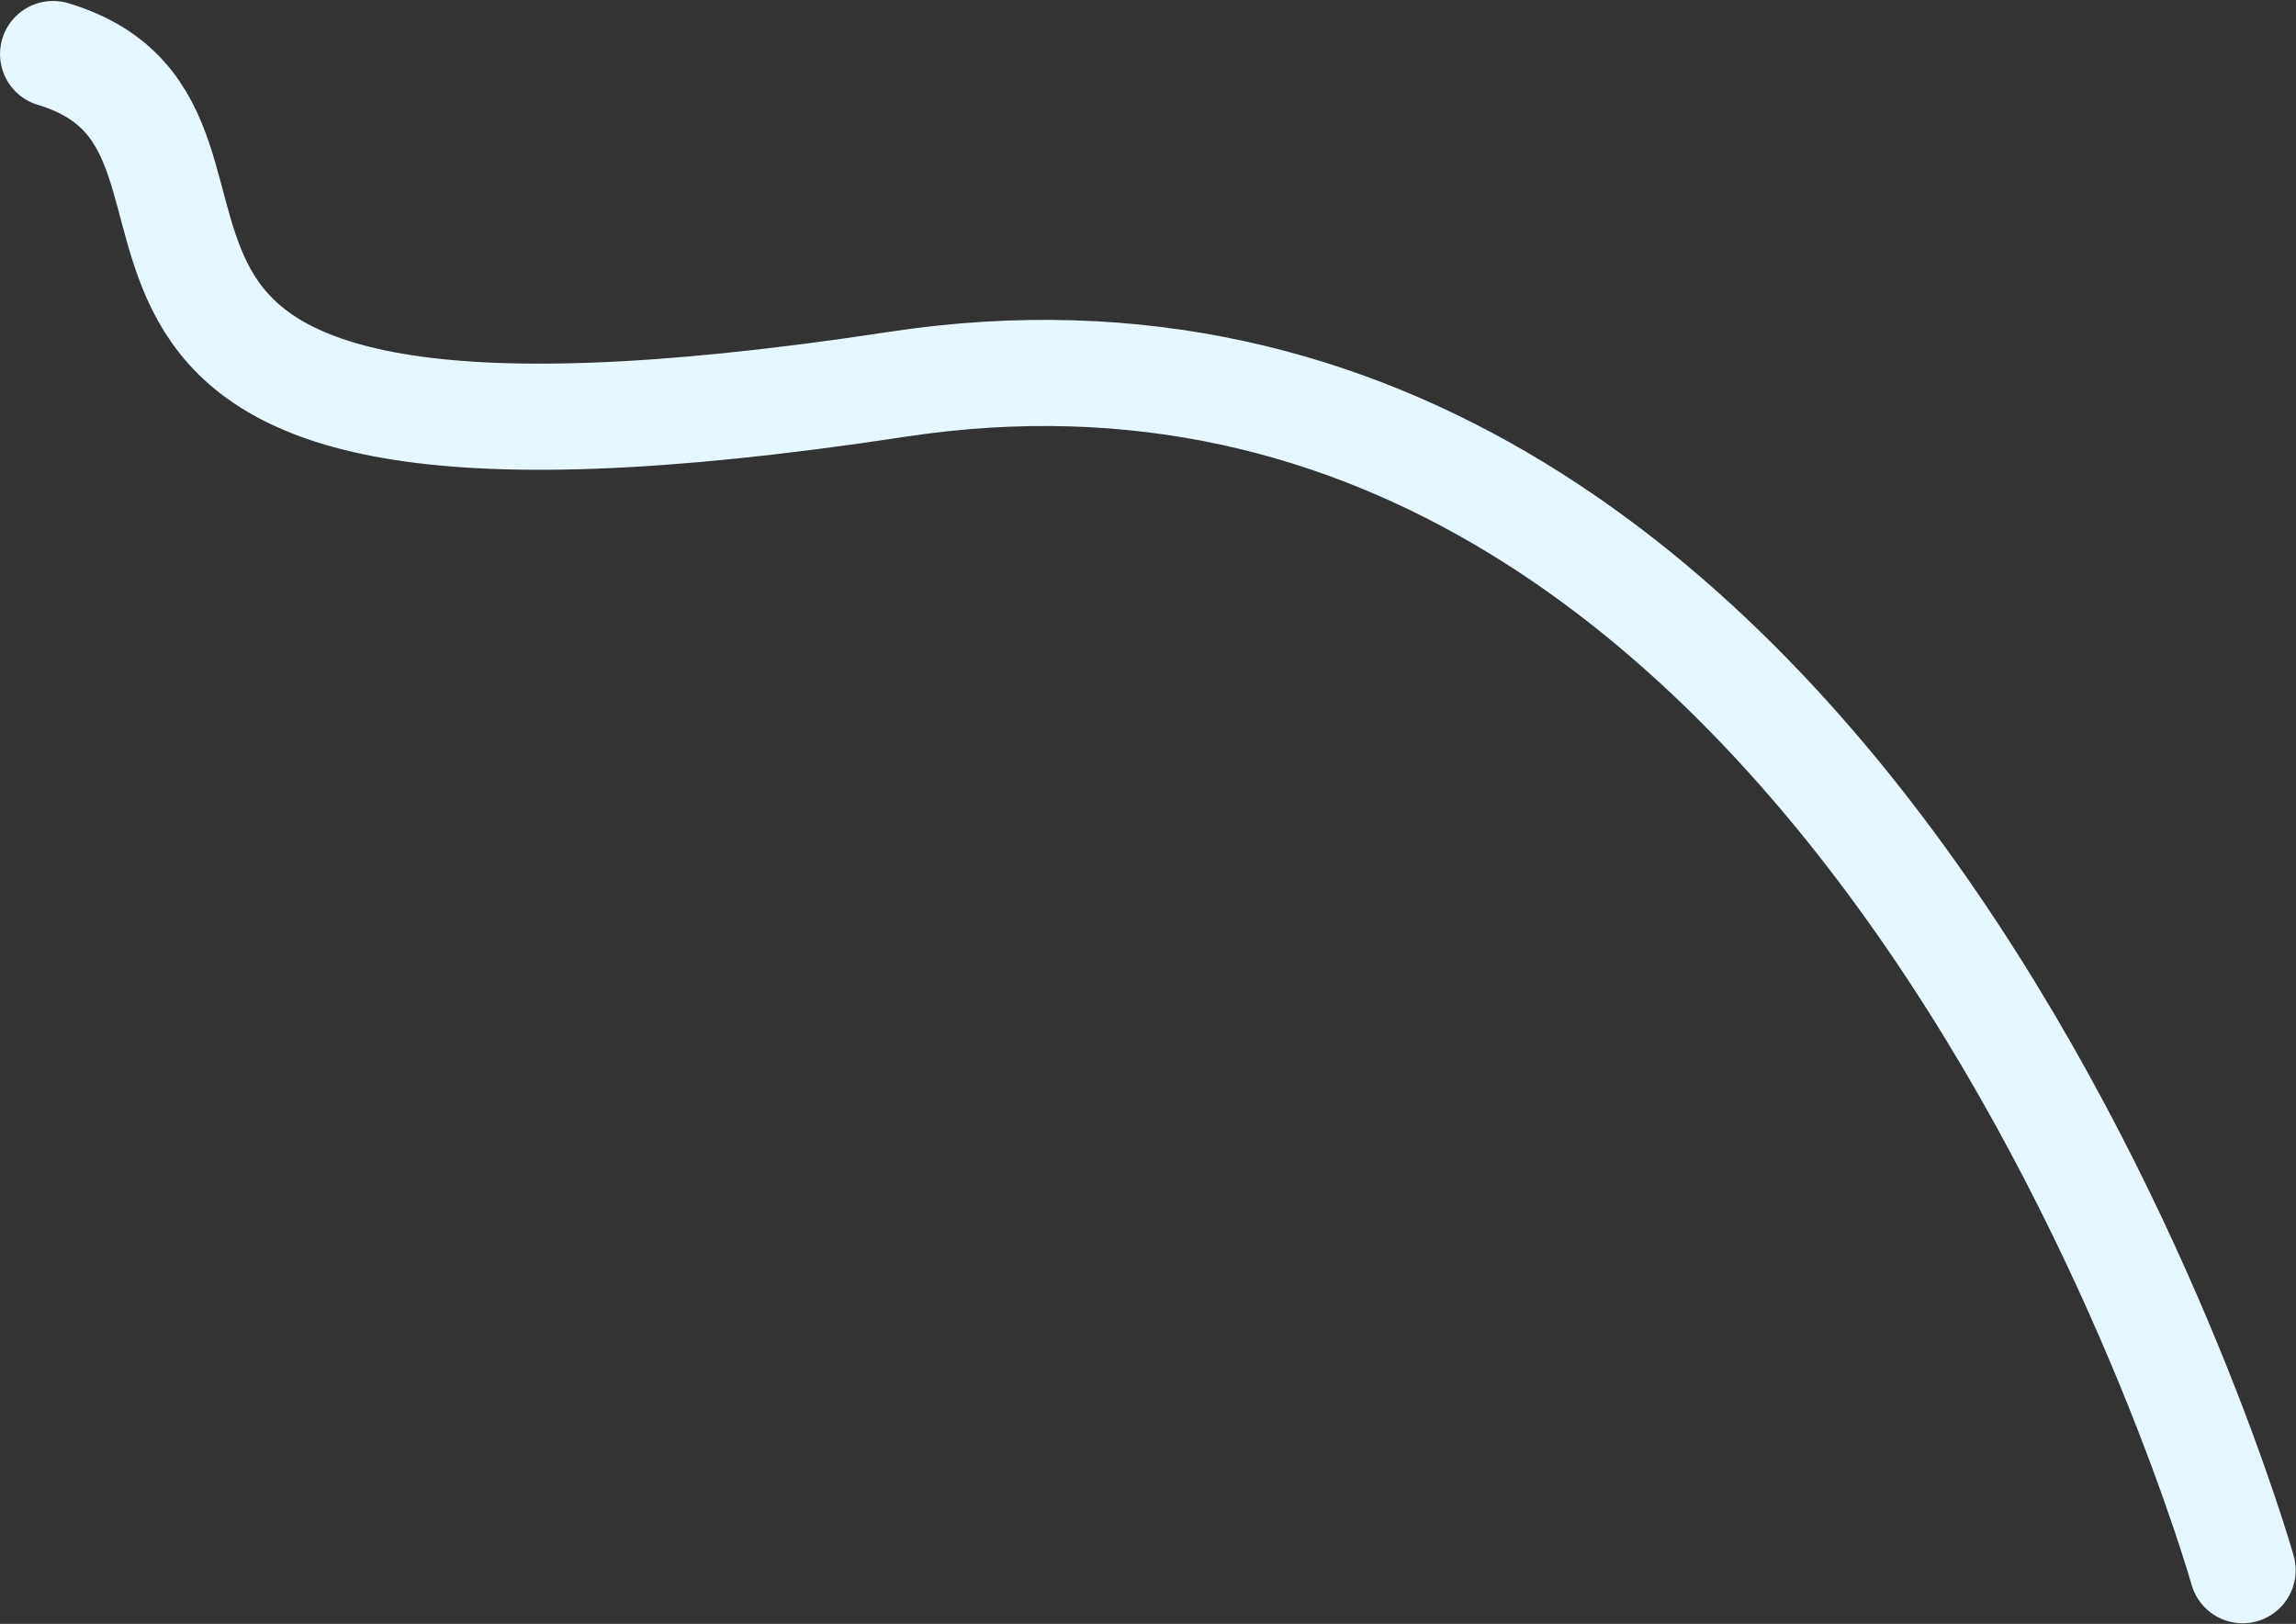 <?xml version="1.0" encoding="UTF-8"?> <svg xmlns="http://www.w3.org/2000/svg" width="2380" height="1683" viewBox="0 0 2380 1683" fill="none"><rect x="0" y="0" width="2380" height="1683" fill="#333333" stroke="none"/> <path d="M2324.66 1627.36C2324.66 1627.36 1933.78 245.499 929.824 398.328C-74.131 551.157 325.208 137.275 55.033 56" stroke="#E7F7FF" stroke-width="110" stroke-linecap="round"></path> </svg> 